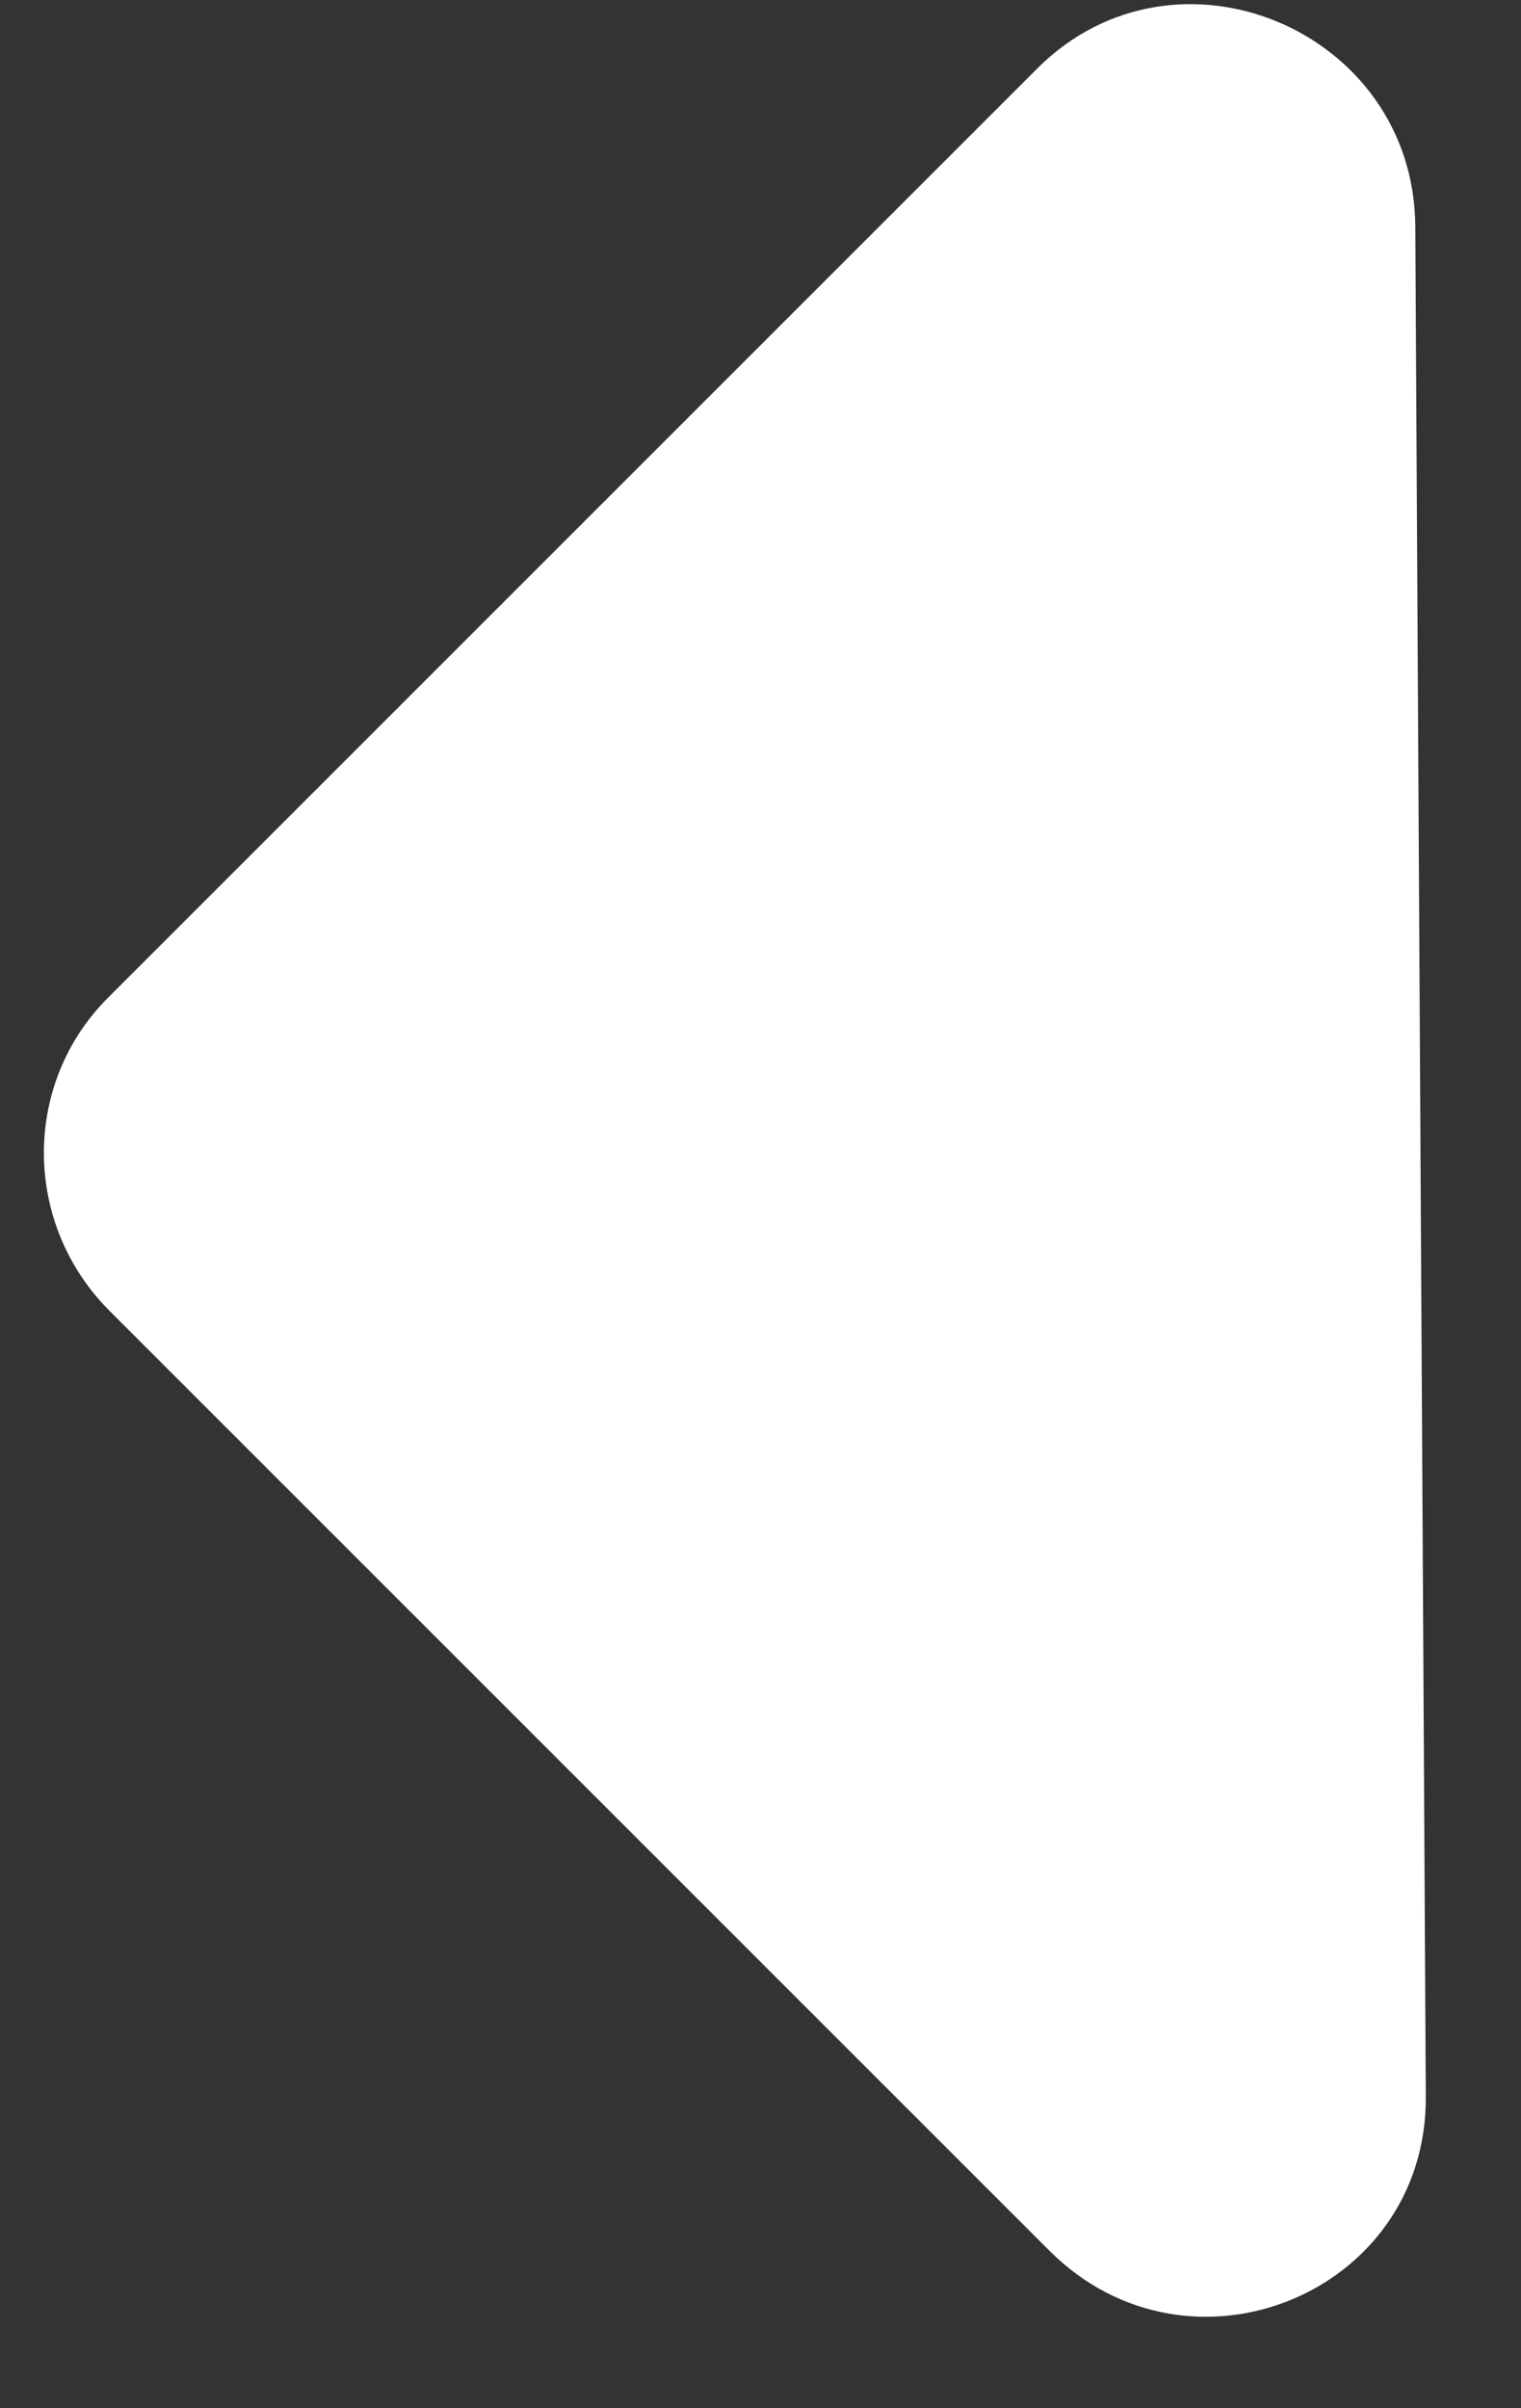 <svg width="12" height="19" viewBox="0 0 12 19" fill="none" xmlns="http://www.w3.org/2000/svg">
<rect x="0" y="0" width="12" height="19" fill="#333333" stroke="none"/>
<path d="M11.249 16.544L11.166 1.787C11.157 0.235 9.275 -0.551 8.184 0.54L0.851 7.873C0.175 8.549 0.177 9.654 0.864 10.342L8.28 17.758C9.384 18.861 11.257 18.096 11.249 16.544Z" fill="white"/>
</svg>
